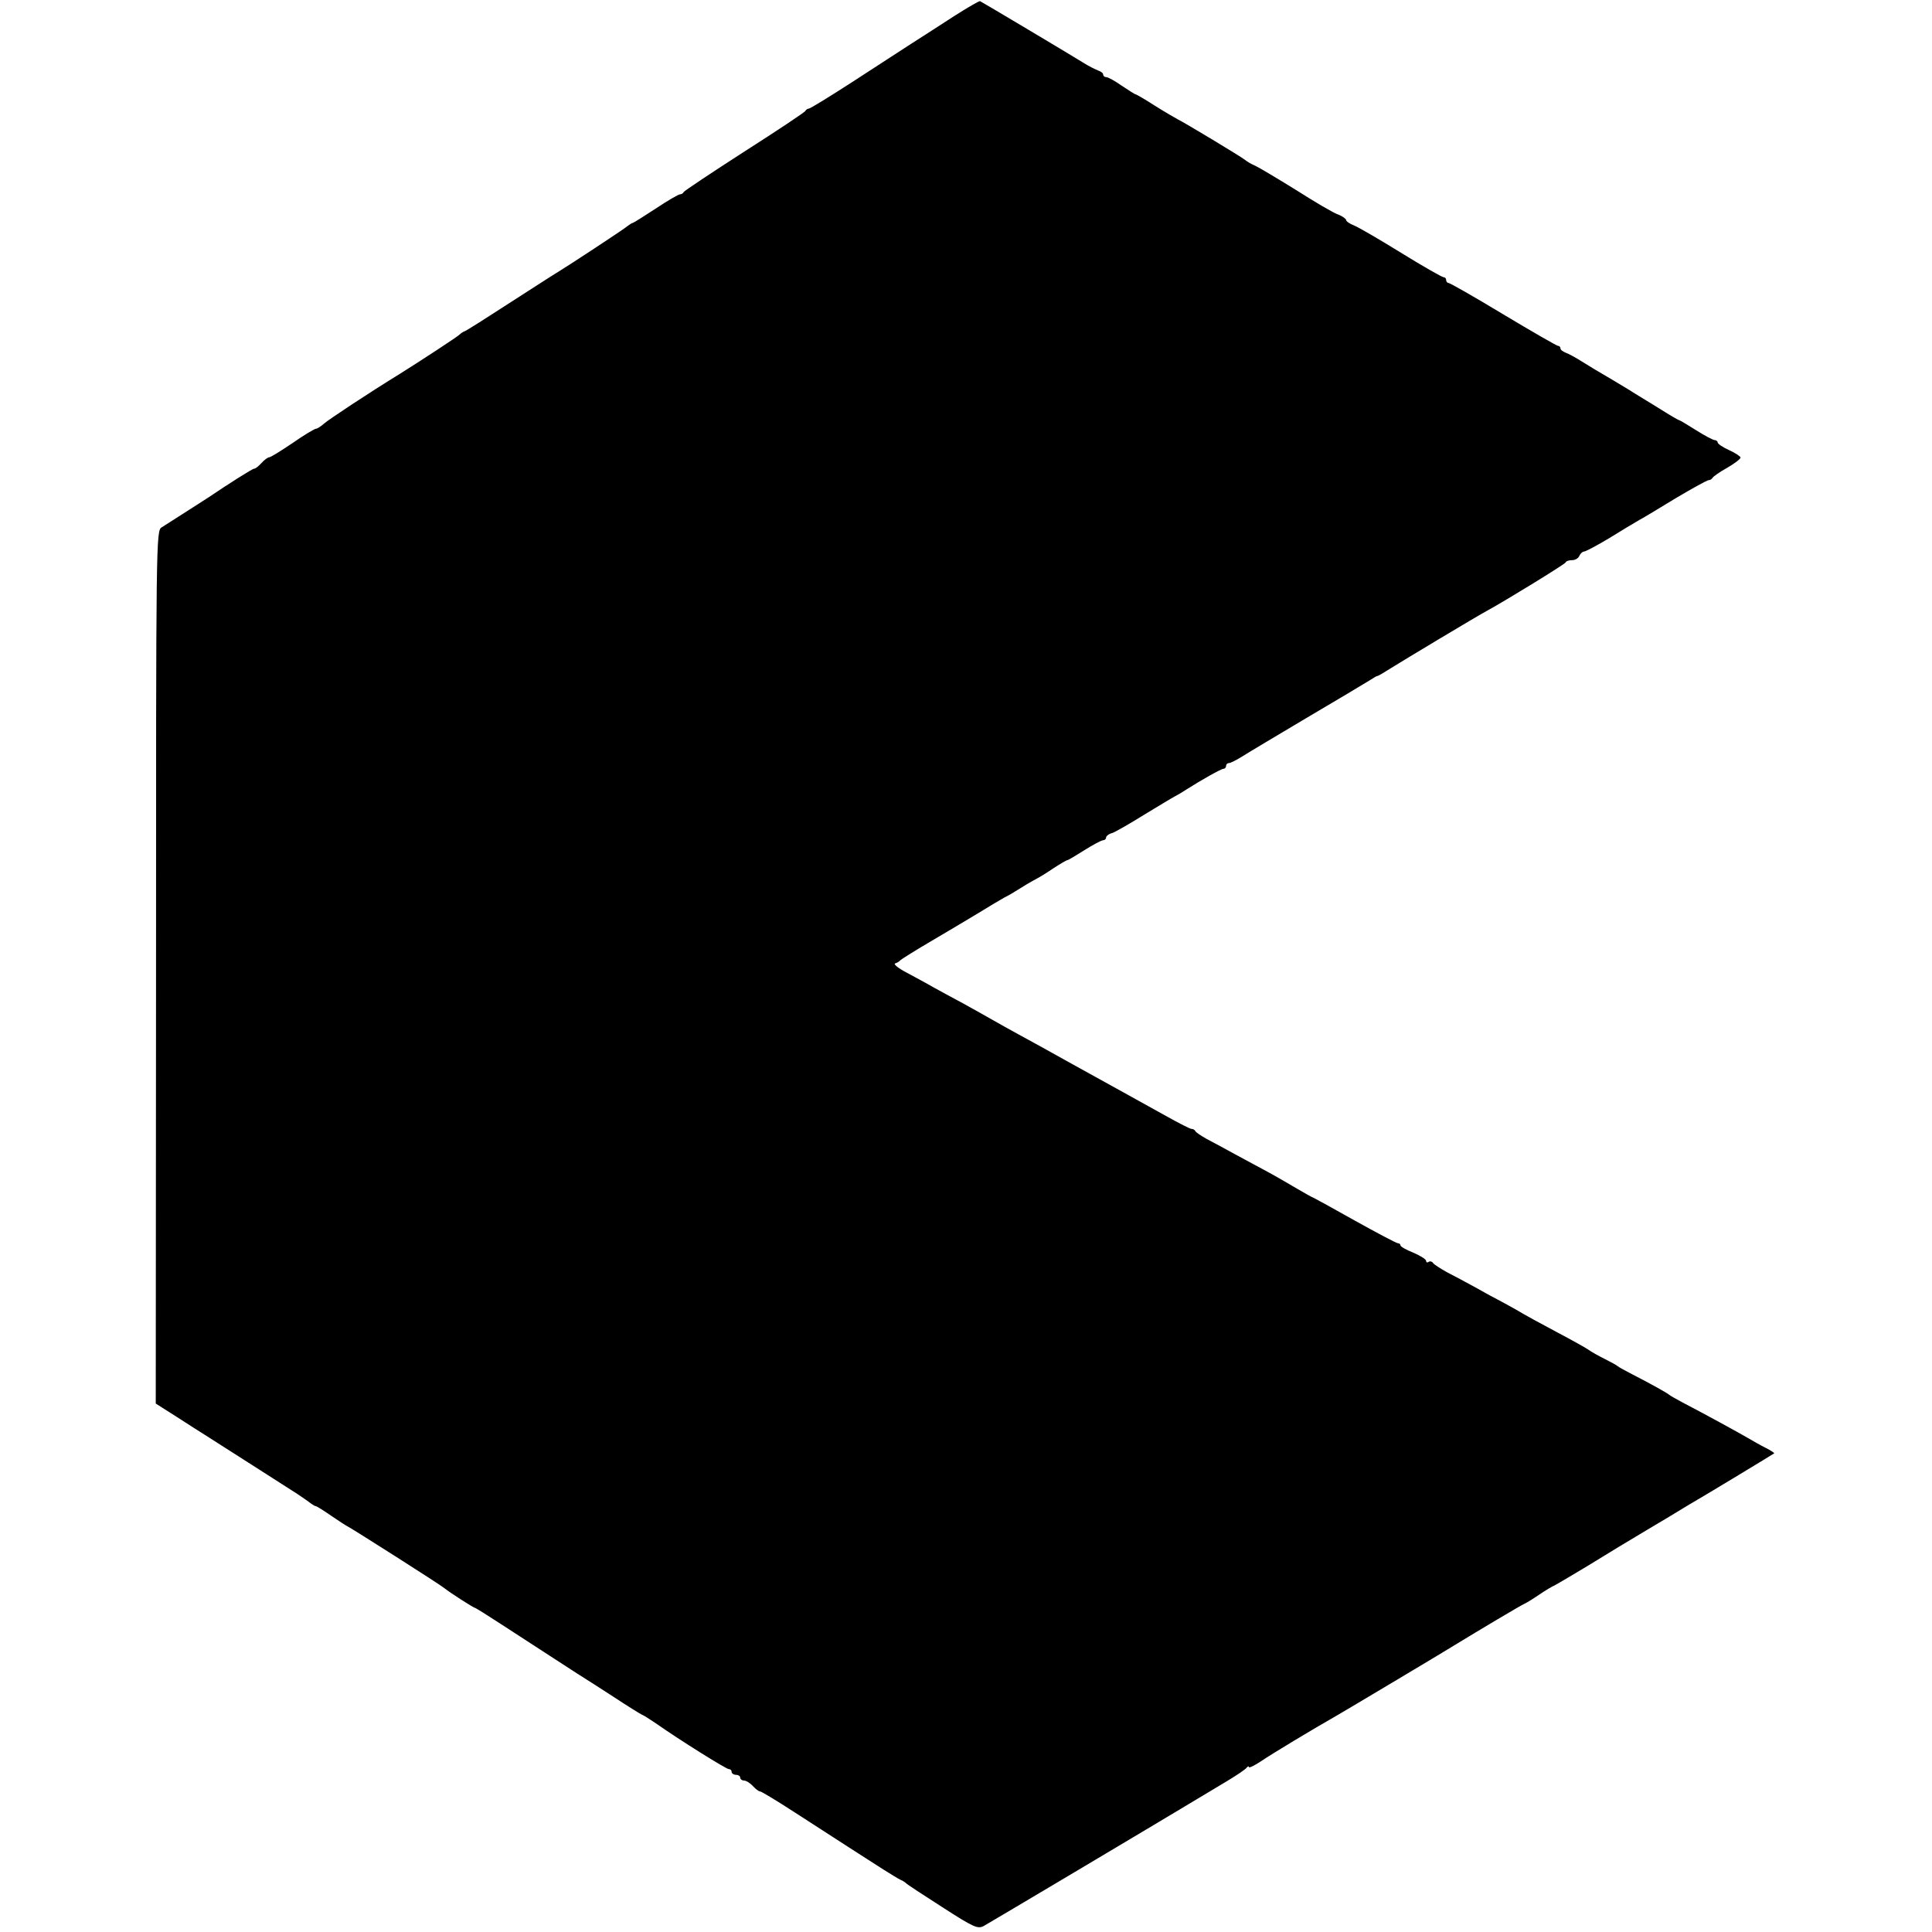 <?xml version="1.0" standalone="no"?>
<!DOCTYPE svg PUBLIC "-//W3C//DTD SVG 20010904//EN"
 "http://www.w3.org/TR/2001/REC-SVG-20010904/DTD/svg10.dtd">
<svg version="1.0" xmlns="http://www.w3.org/2000/svg"
 width="676pt" height="676pt" viewBox="0 0 676 676"
 preserveAspectRatio="xMidYMid meet">
<g transform="translate(0,676) scale(0.1,-0.1)"
fill="#000000" stroke="none">
<path d="M3339 6704 c-46 -30 -113 -73 -149 -96 -36 -23 -129 -84 -208 -135
-79 -51 -147 -93 -152 -93 -4 0 -10 -4 -12 -8 -1 -4 -97 -68 -213 -142 -115
-74 -211 -138 -213 -142 -2 -5 -8 -8 -13 -8 -5 0 -43 -22 -85 -50 -41 -27 -78
-50 -80 -50 -3 0 -10 -5 -17 -10 -12 -11 -218 -146 -250 -165 -9 -5 -83 -53
-164 -105 -80 -52 -151 -97 -157 -99 -6 -2 -13 -7 -16 -10 -4 -6 -142 -96
-214 -141 -104 -64 -245 -157 -262 -172 -11 -10 -24 -18 -28 -18 -5 0 -42 -22
-82 -50 -40 -27 -77 -50 -82 -50 -5 0 -17 -9 -27 -20 -10 -11 -21 -20 -26 -20
-6 0 -91 -54 -159 -100 -13 -9 -108 -69 -164 -105 -20 -11 -20 -38 -20 -1539
l-1 -1527 74 -47 c40 -26 84 -54 97 -62 28 -18 273 -174 324 -207 19 -13 40
-27 47 -33 7 -5 15 -10 18 -10 3 0 27 -15 53 -33 26 -18 54 -36 62 -40 14 -7
315 -198 335 -214 21 -17 100 -67 105 -68 3 0 46 -27 95 -59 101 -66 213 -138
265 -172 19 -12 76 -48 125 -80 50 -33 95 -61 100 -63 6 -2 28 -16 50 -31 87
-61 246 -160 255 -160 6 0 10 -4 10 -10 0 -5 7 -10 15 -10 8 0 15 -4 15 -10 0
-5 6 -10 13 -10 8 0 22 -9 32 -20 9 -10 20 -18 24 -18 3 1 58 -32 121 -73 63
-41 150 -97 192 -124 43 -28 97 -62 120 -77 24 -15 50 -31 58 -35 8 -3 17 -9
20 -12 3 -4 60 -41 127 -84 110 -71 124 -77 145 -66 18 10 579 343 853 508 33
20 63 40 67 46 4 5 8 6 8 2 0 -4 19 5 43 21 35 24 181 112 262 158 23 13 402
239 425 254 62 38 226 136 235 139 5 2 28 16 50 31 22 15 47 30 55 33 8 4 62
36 120 71 58 36 149 91 203 123 54 32 111 66 125 75 15 9 38 23 52 31 28 16
263 158 268 162 1 1 -12 10 -30 19 -18 9 -46 25 -63 35 -29 17 -151 84 -230
125 -22 12 -42 23 -45 26 -5 5 -58 35 -130 72 -25 13 -47 25 -50 28 -3 3 -23
14 -45 25 -22 11 -47 25 -55 31 -8 6 -58 34 -111 62 -53 28 -119 64 -145 80
-27 15 -56 31 -64 35 -8 4 -42 22 -75 41 -33 18 -79 43 -103 55 -23 13 -45 27
-48 32 -3 5 -10 7 -15 4 -5 -4 -9 -2 -9 3 0 6 -20 18 -45 29 -25 10 -45 21
-45 26 0 4 -4 7 -9 7 -5 0 -73 36 -152 80 -78 44 -144 80 -145 80 -2 0 -27 14
-56 31 -29 17 -75 44 -103 59 -27 14 -79 43 -115 62 -36 20 -81 44 -100 54
-19 11 -36 22 -38 27 -2 4 -8 7 -13 7 -5 0 -44 20 -87 44 -42 23 -104 58 -137
76 -33 18 -118 65 -190 105 -71 40 -157 87 -190 105 -33 18 -76 42 -95 53 -19
11 -64 36 -100 56 -36 19 -83 45 -105 57 -22 13 -64 35 -93 51 -29 15 -47 30
-40 32 7 2 15 7 18 11 3 3 47 31 98 61 51 30 127 75 170 101 42 26 86 52 97
58 11 5 38 21 60 35 22 14 47 28 55 32 8 4 34 20 56 35 23 15 45 28 48 28 3 0
30 16 60 35 30 19 60 35 66 35 5 0 10 4 10 9 0 5 9 13 21 16 12 4 62 33 112
64 51 31 99 60 107 64 8 4 27 15 42 25 50 32 121 72 129 72 5 0 9 5 9 10 0 6
5 10 10 10 6 0 27 11 48 24 20 13 123 74 227 136 105 62 201 119 215 128 14 9
27 17 30 17 3 0 23 12 45 26 43 27 306 185 340 203 64 35 271 162 273 168 2 5
12 8 23 8 11 0 22 7 25 15 4 8 11 15 16 15 6 0 45 21 87 46 42 26 90 55 106
64 17 9 76 45 132 79 56 33 106 61 112 61 5 0 11 4 13 8 2 4 24 20 51 35 26
15 47 31 47 36 0 4 -18 16 -40 26 -22 10 -40 22 -40 27 0 4 -5 8 -10 8 -6 0
-36 16 -66 35 -30 19 -57 35 -59 35 -3 0 -35 19 -73 43 -37 23 -77 47 -88 54
-10 7 -46 28 -79 48 -33 19 -78 46 -100 60 -22 14 -48 28 -57 31 -10 4 -18 10
-18 15 0 5 -4 9 -9 9 -4 0 -91 50 -191 110 -101 61 -187 110 -192 110 -4 0 -8
5 -8 10 0 6 -4 10 -9 10 -5 0 -72 38 -148 85 -76 47 -150 90 -165 96 -16 6
-28 15 -28 19 0 4 -12 13 -27 19 -16 5 -82 44 -148 86 -66 41 -130 79 -143 85
-12 5 -28 14 -35 20 -13 11 -214 132 -237 143 -8 4 -44 25 -79 47 -34 22 -65
40 -68 40 -2 0 -24 14 -48 30 -24 17 -48 30 -54 30 -6 0 -11 4 -11 9 0 5 -8
11 -17 14 -10 4 -35 16 -55 29 -35 22 -347 208 -359 214 -3 1 -43 -22 -90 -52z"/>
</g>
</svg>
